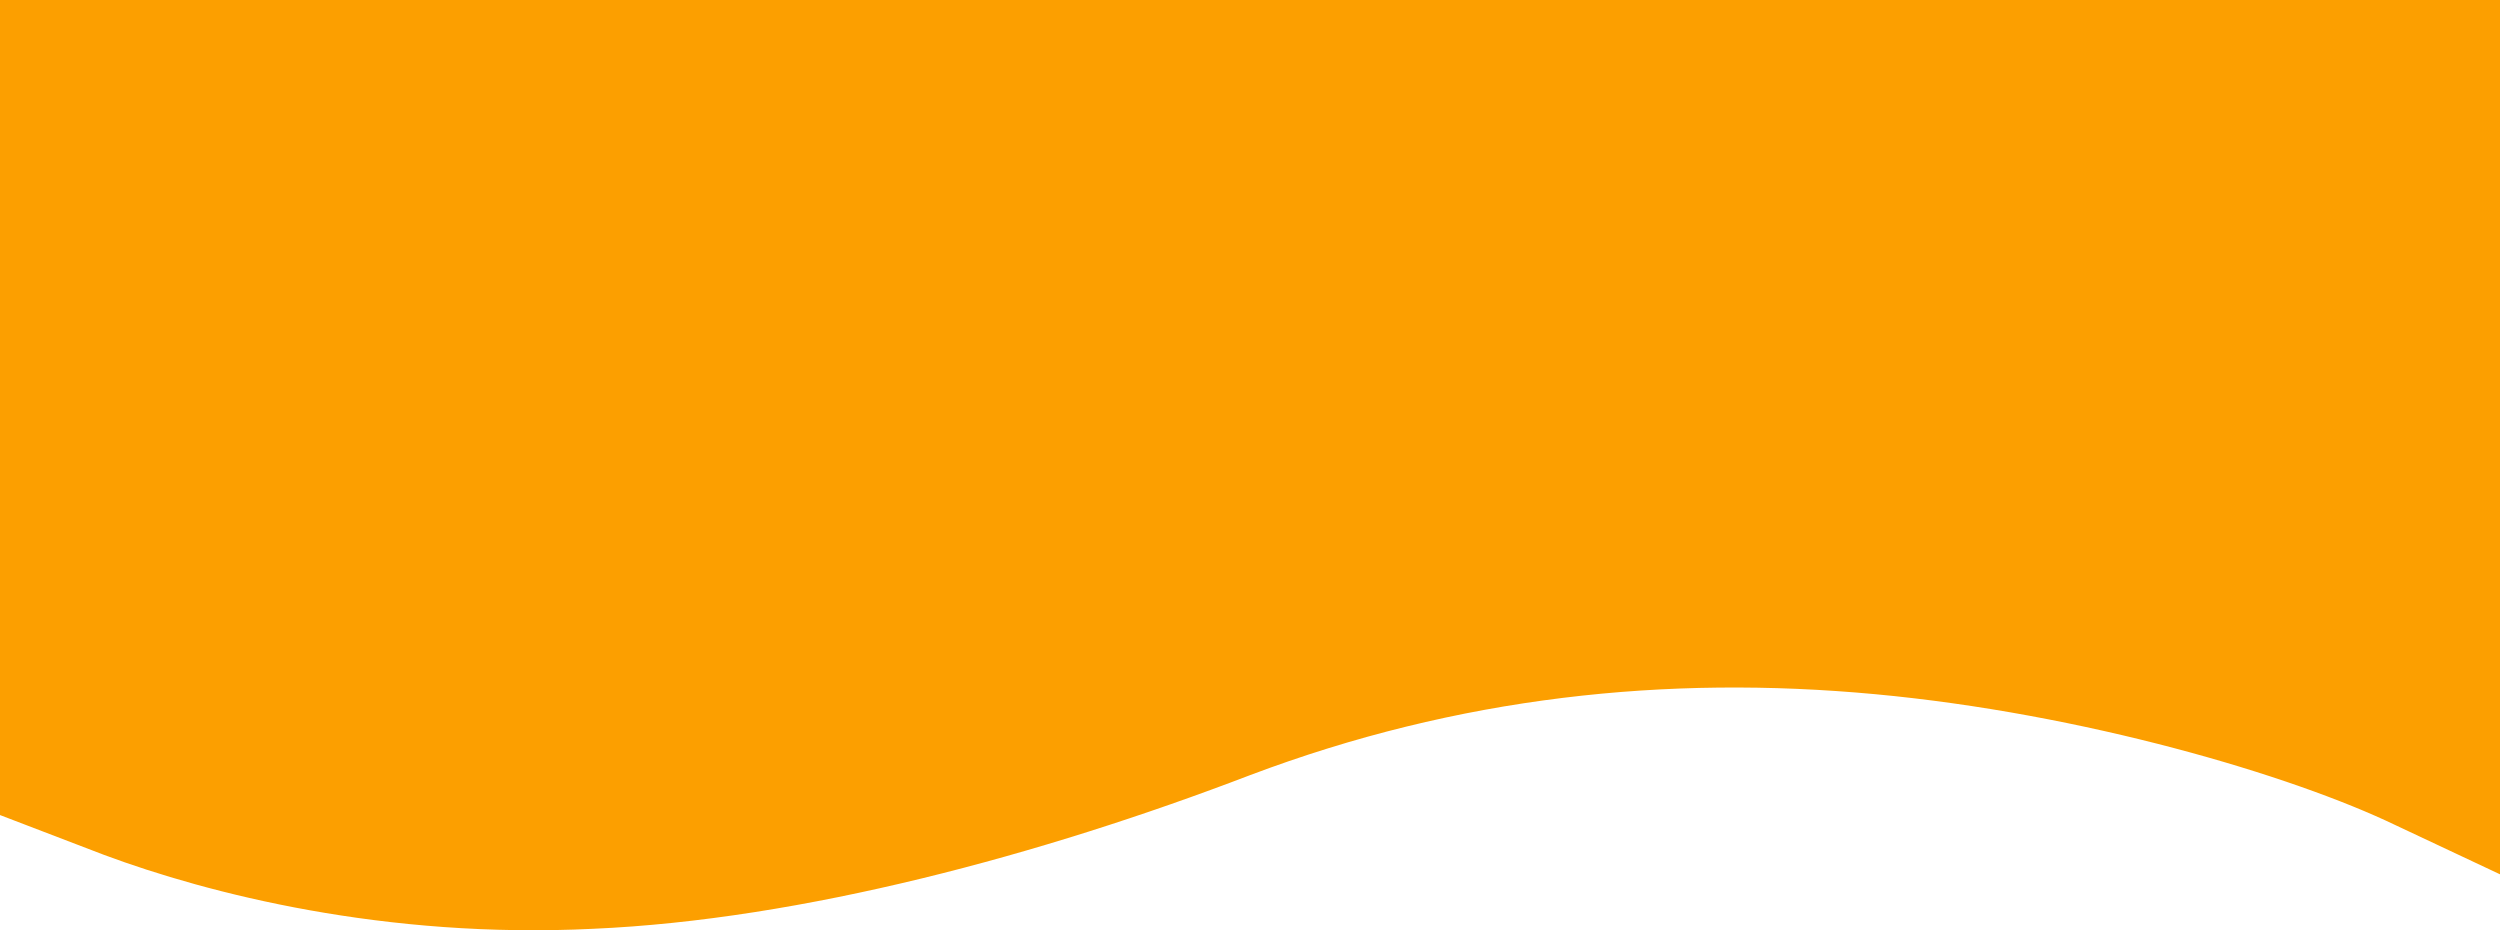<?xml version="1.0" encoding="UTF-8"?> <svg xmlns="http://www.w3.org/2000/svg" width="1728" height="643" viewBox="0 0 1728 643" fill="none"> <path fill-rule="evenodd" clip-rule="evenodd" d="M1728 604.32L1656 570.452C1584 535.796 1440 493.202 1296 479.812C1152 466.422 1008 481.449 864 535.796C720 590.931 554 635.682 410 641.983C266 649.072 144 617.71 72 590.931L0 563.363V0H72C144 0 266 0 410 0C554 0 720 0 864 0C1008 0 1152 0 1296 0C1440 0 1584 0 1656 0H1728V604.32Z" fill="#FC9F00"></path> </svg> 
